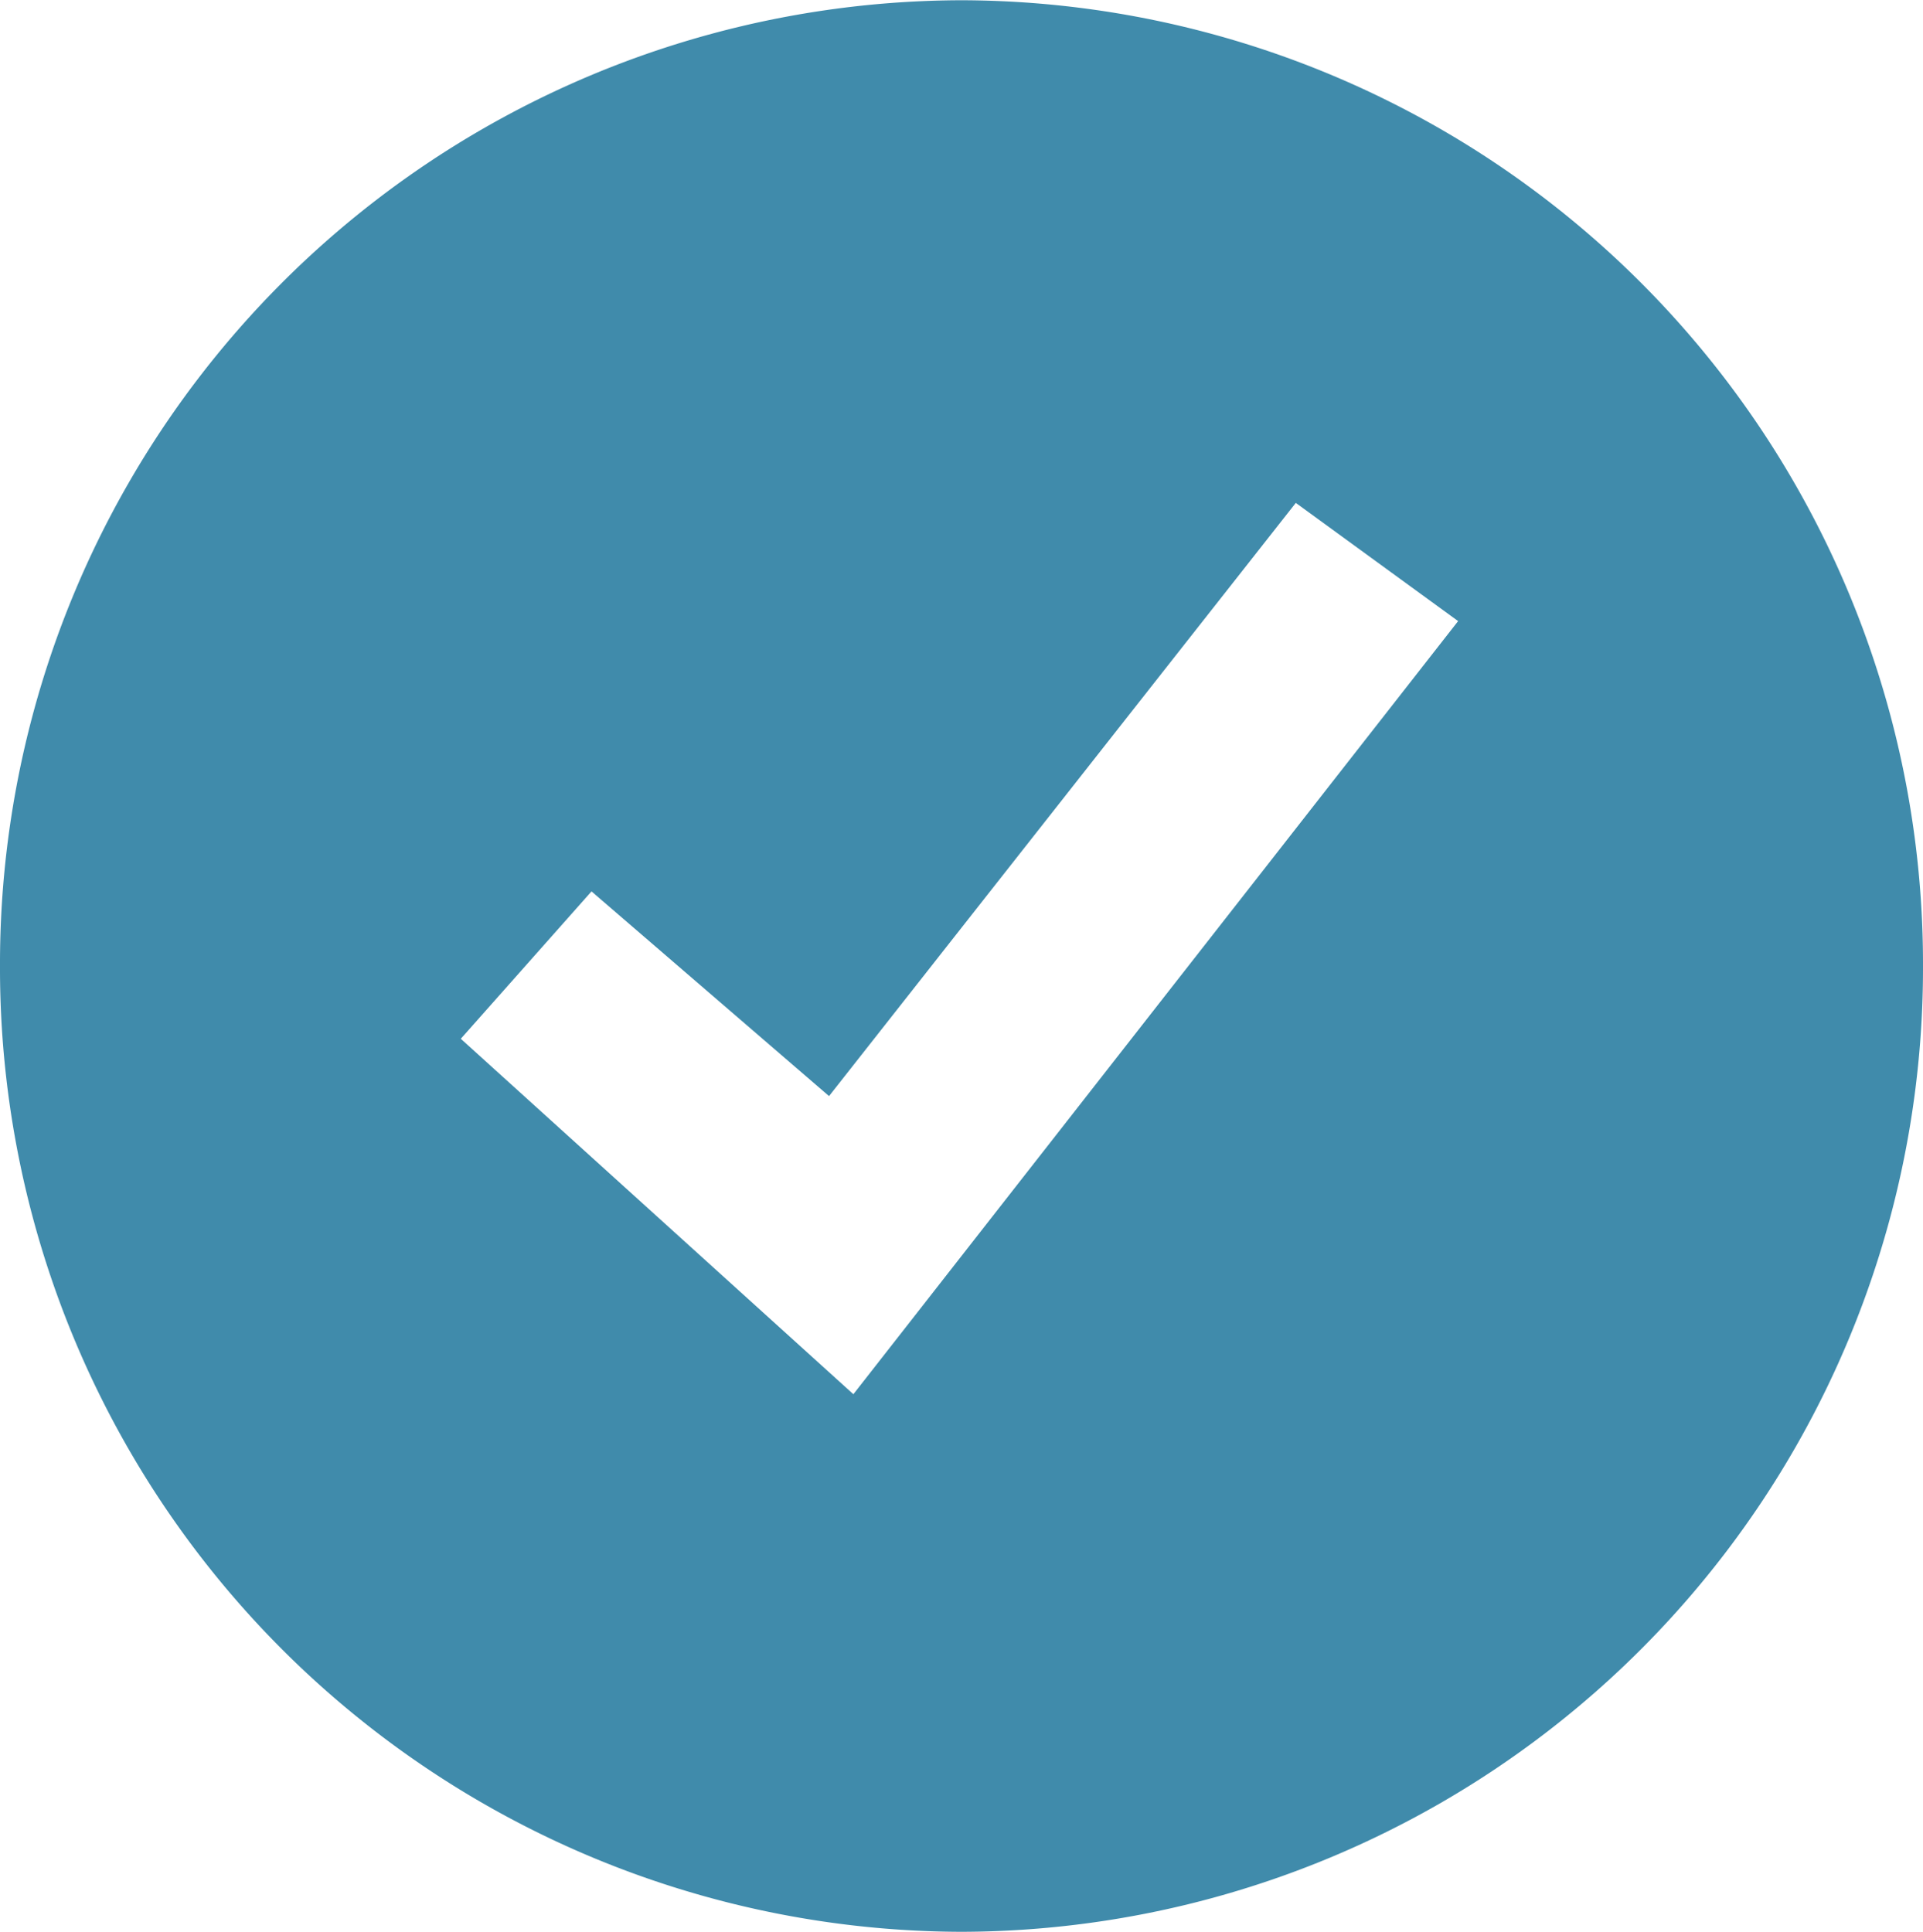 <svg xmlns="http://www.w3.org/2000/svg" viewBox="0 0 30.66 30.807"><defs><clipPath id="svgid_checkmark_a"><path d="M0 13.82h30.66v-30.807H0Z" transform="translate(0 16.987)" fill="none"/></clipPath></defs><g clip-path="url(#svgid_checkmark_a)"><path d="M30.66 15.404A15.366 15.366 0 0 0 15.33.004 15.366 15.366 0 0 0 0 15.404a15.366 15.366 0 0 0 15.33 15.4 15.366 15.366 0 0 0 15.33-15.4m-7.412-5.5-9.642 12.328-6.259-5.668 2.084-2.35 3.787 3.264 7.442-9.459Z" fill="#408bab"/></g></svg>